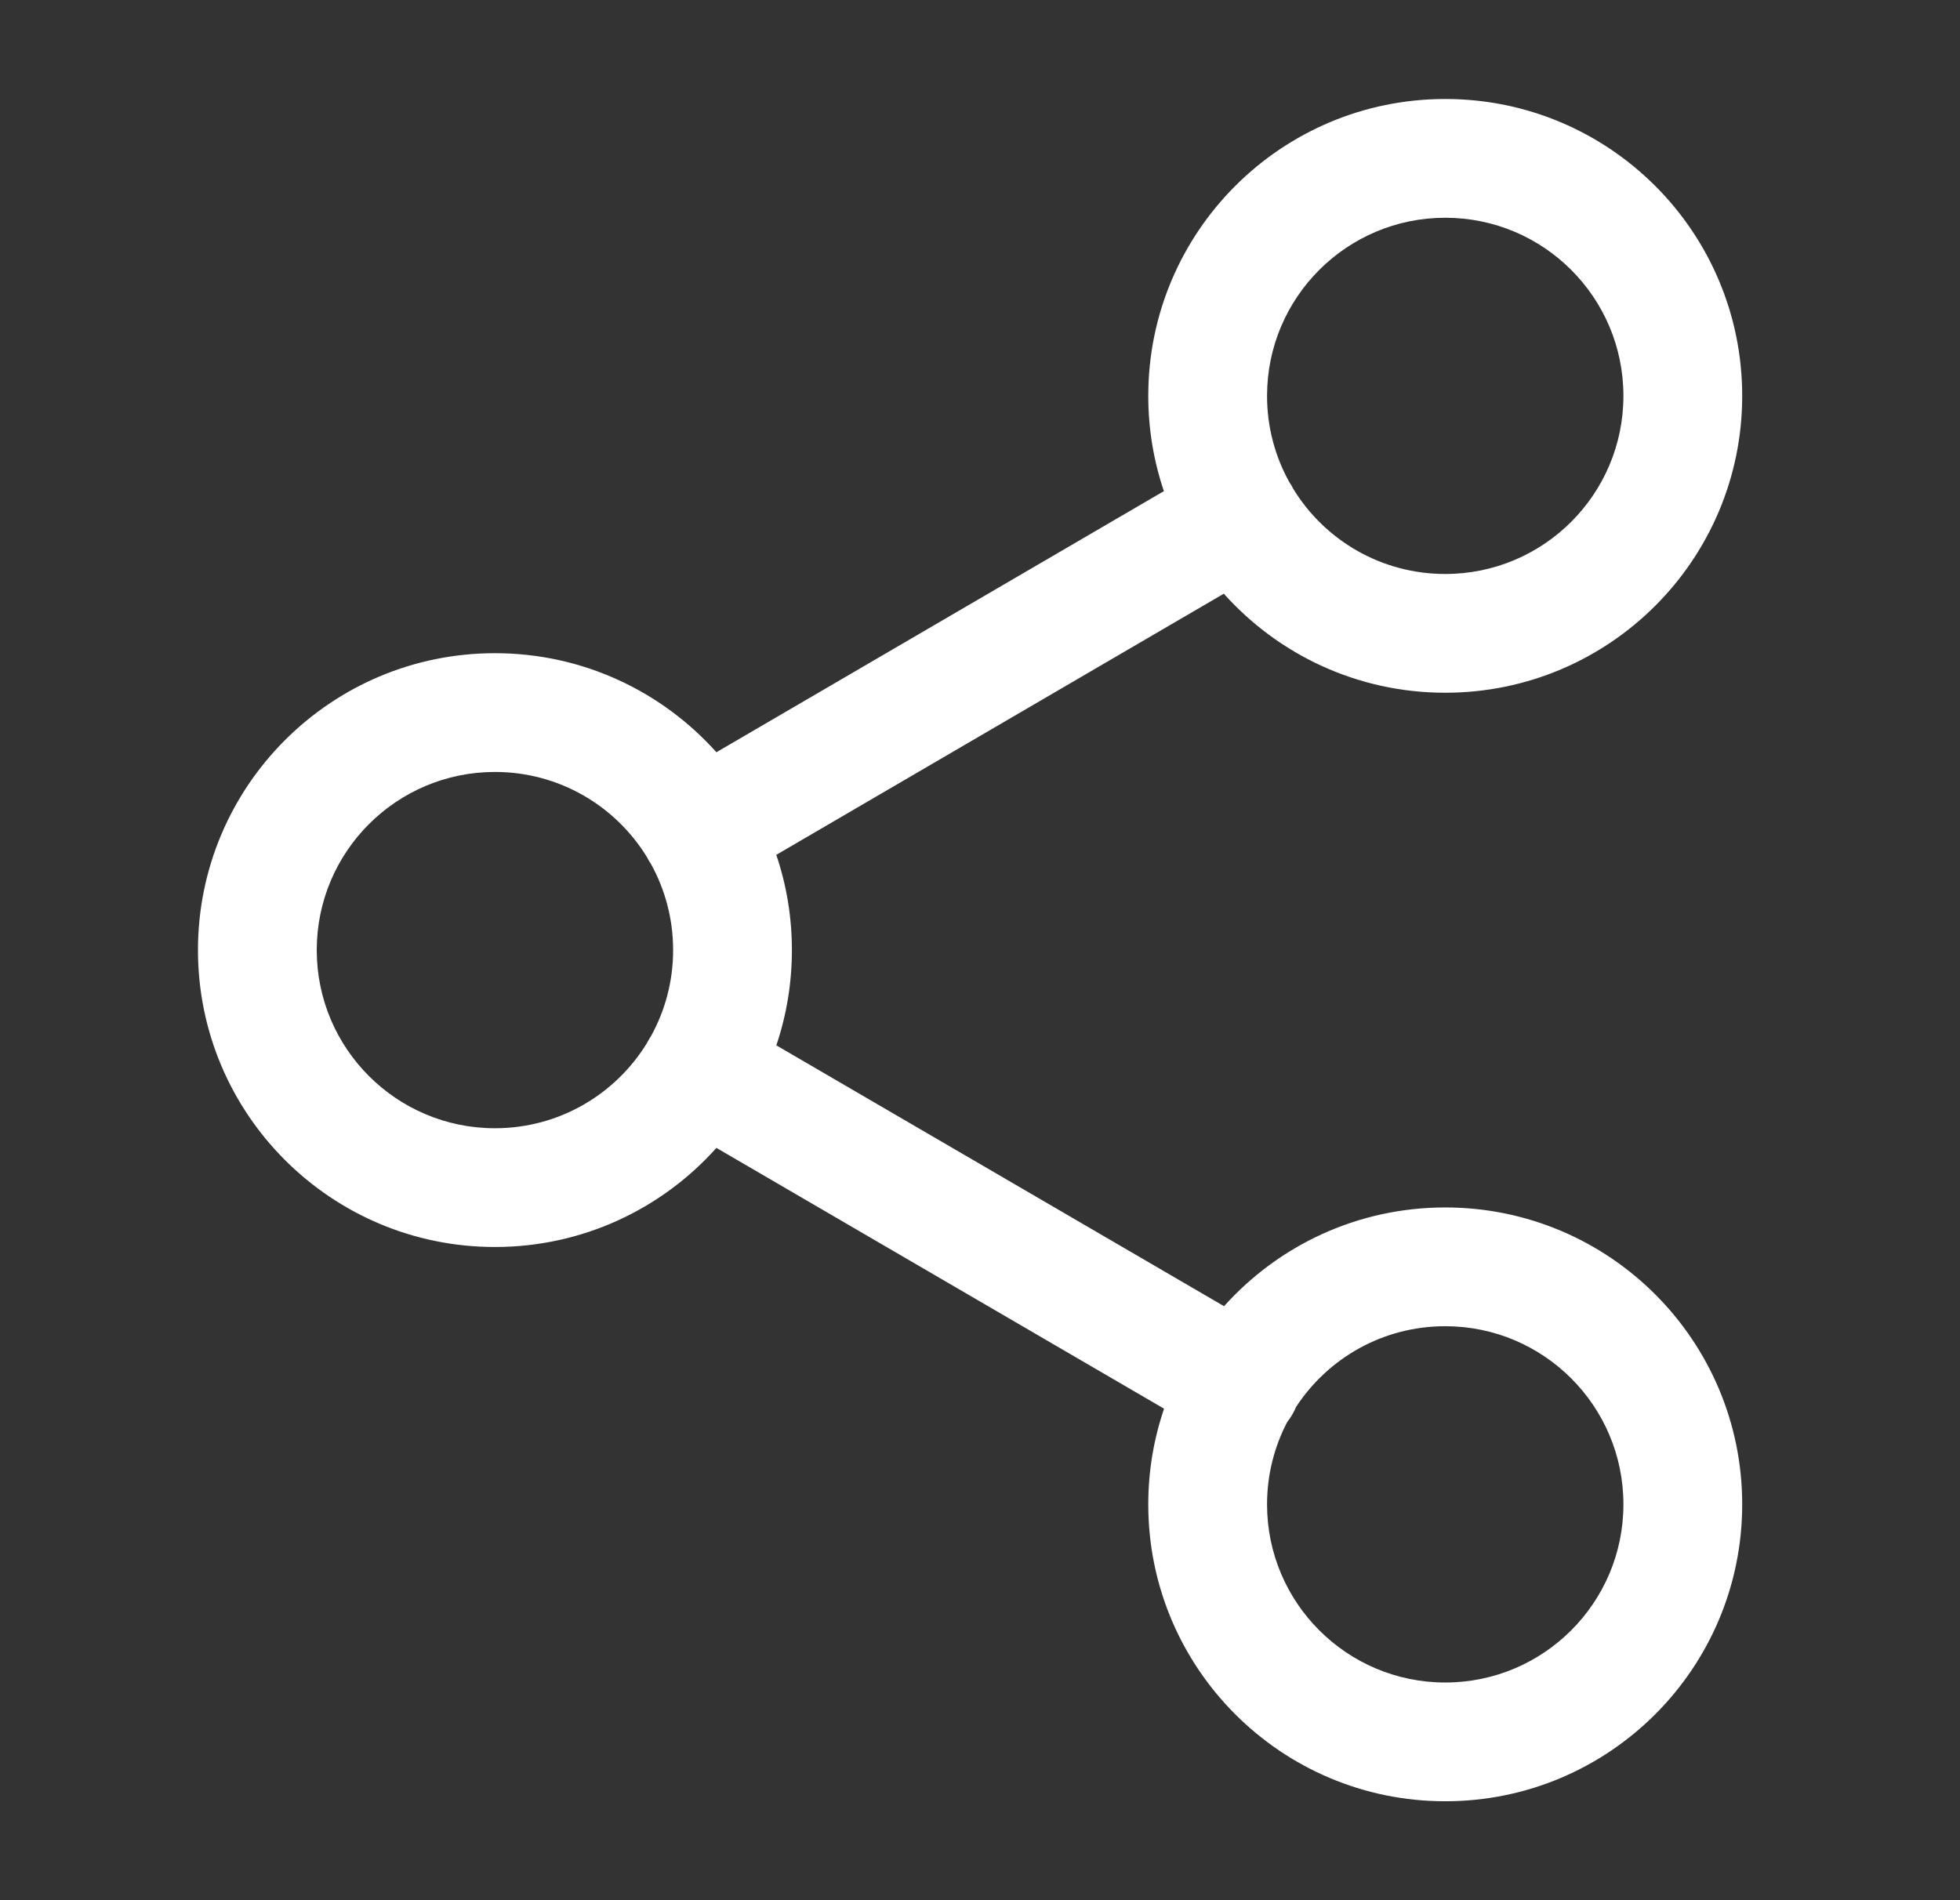 <svg width="33" height="32" viewBox="0 0 33 32" fill="none" xmlns="http://www.w3.org/2000/svg">
<rect x="0" y="0" width="33" height="32" fill="#333333" stroke="none"/>
<path fill-rule="evenodd" clip-rule="evenodd" d="M24.333 3.667C22.677 3.667 21.333 5.01 21.333 6.667C21.333 7.193 21.469 7.689 21.708 8.119C21.72 8.137 21.732 8.157 21.744 8.176C21.755 8.196 21.766 8.215 21.776 8.235C22.303 9.094 23.251 9.666 24.333 9.666C25.99 9.666 27.333 8.323 27.333 6.667C27.333 5.01 25.99 3.667 24.333 3.667ZM20.605 9.998C21.521 11.022 22.852 11.666 24.333 11.666C27.095 11.666 29.333 9.428 29.333 6.667C29.333 3.905 27.095 1.667 24.333 1.667C21.572 1.667 19.333 3.905 19.333 6.667C19.333 7.228 19.426 7.768 19.596 8.271L12.062 12.668C11.146 11.645 9.815 11 8.333 11C5.572 11 3.333 13.239 3.333 16C3.333 18.761 5.572 21 8.333 21C9.815 21 11.147 20.355 12.062 19.331L19.599 23.723C19.427 24.228 19.333 24.77 19.333 25.334C19.333 28.095 21.572 30.334 24.333 30.334C27.095 30.334 29.333 28.095 29.333 25.334C29.333 22.572 27.095 20.334 24.333 20.334C22.854 20.334 21.525 20.976 20.609 21.997L13.071 17.604C13.241 17.1 13.333 16.561 13.333 16C13.333 15.439 13.241 14.899 13.07 14.396L20.605 9.998ZM10.89 14.43C10.9 14.45 10.911 14.471 10.923 14.491C10.935 14.511 10.947 14.531 10.96 14.55C11.198 14.98 11.333 15.474 11.333 16C11.333 16.526 11.198 17.02 10.96 17.45C10.947 17.47 10.935 17.489 10.923 17.51C10.911 17.529 10.9 17.55 10.89 17.57C10.362 18.428 9.415 19 8.333 19C6.677 19 5.333 17.657 5.333 16C5.333 14.343 6.677 13 8.333 13C9.415 13 10.362 13.572 10.89 14.43ZM21.333 25.334C21.333 24.834 21.456 24.362 21.672 23.948C21.703 23.909 21.732 23.867 21.757 23.823C21.782 23.781 21.804 23.737 21.822 23.693C22.357 22.874 23.282 22.334 24.333 22.334C25.99 22.334 27.333 23.677 27.333 25.334C27.333 26.99 25.99 28.334 24.333 28.334C22.677 28.334 21.333 26.99 21.333 25.334Z" fill="white"/>
</svg>
